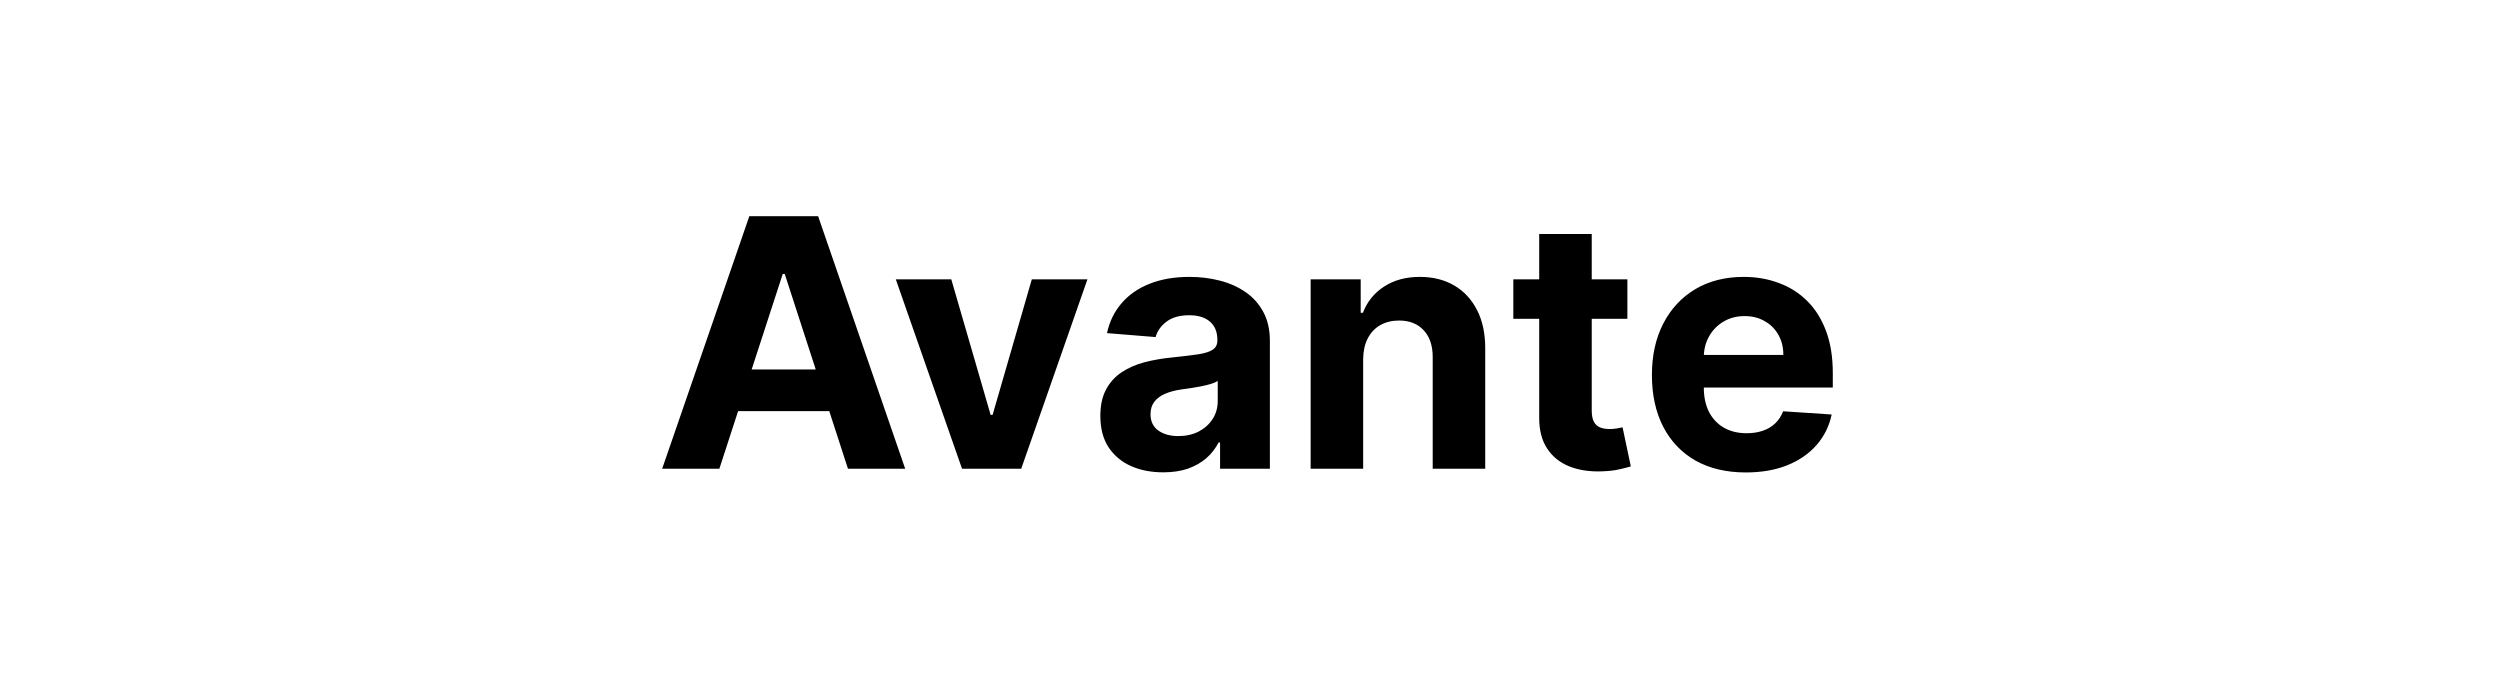 <svg width="144" height="40" viewBox="0 0 144 40" fill="none" xmlns="http://www.w3.org/2000/svg">
<path d="M41.435 27H38.14L43.161 12.454H47.124L52.139 27H48.843L45.2 15.778H45.086L41.435 27ZM41.229 21.283H49.014V23.683H41.229V21.283ZM62.636 16.091L58.822 27H55.413L51.599 16.091H54.795L57.06 23.896H57.174L59.432 16.091H62.636ZM67.002 27.206C66.306 27.206 65.686 27.085 65.141 26.844C64.597 26.598 64.166 26.235 63.848 25.757C63.536 25.274 63.38 24.673 63.38 23.953C63.38 23.347 63.491 22.838 63.713 22.426C63.936 22.014 64.239 21.683 64.623 21.432C65.006 21.181 65.442 20.991 65.929 20.864C66.422 20.736 66.938 20.646 67.478 20.594C68.112 20.527 68.624 20.466 69.012 20.409C69.4 20.348 69.682 20.258 69.857 20.139C70.032 20.021 70.12 19.846 70.12 19.614V19.571C70.12 19.121 69.978 18.773 69.694 18.527C69.414 18.281 69.016 18.158 68.5 18.158C67.956 18.158 67.523 18.278 67.201 18.52C66.879 18.757 66.666 19.055 66.561 19.415L63.763 19.188C63.905 18.525 64.184 17.952 64.601 17.469C65.018 16.981 65.555 16.607 66.213 16.347C66.876 16.081 67.643 15.949 68.515 15.949C69.121 15.949 69.701 16.02 70.255 16.162C70.813 16.304 71.308 16.524 71.739 16.822C72.175 17.121 72.518 17.504 72.769 17.973C73.02 18.437 73.145 18.993 73.145 19.642V27H70.276V25.487H70.191C70.016 25.828 69.781 26.129 69.488 26.389C69.194 26.645 68.841 26.846 68.429 26.993C68.017 27.135 67.541 27.206 67.002 27.206ZM67.868 25.118C68.313 25.118 68.706 25.03 69.047 24.855C69.388 24.675 69.656 24.434 69.85 24.131C70.044 23.828 70.141 23.484 70.141 23.101V21.943C70.046 22.005 69.916 22.062 69.75 22.114C69.589 22.161 69.407 22.206 69.204 22.249C69 22.287 68.796 22.322 68.593 22.355C68.389 22.384 68.204 22.41 68.039 22.433C67.684 22.485 67.374 22.568 67.108 22.682C66.843 22.796 66.637 22.949 66.49 23.143C66.344 23.333 66.27 23.57 66.27 23.854C66.27 24.266 66.419 24.581 66.718 24.798C67.021 25.011 67.404 25.118 67.868 25.118ZM78.518 20.693V27H75.493V16.091H78.376V18.016H78.504C78.745 17.381 79.15 16.879 79.718 16.51C80.287 16.136 80.975 15.949 81.785 15.949C82.543 15.949 83.203 16.115 83.767 16.446C84.33 16.777 84.768 17.251 85.081 17.866C85.393 18.477 85.549 19.206 85.549 20.054V27H82.524V20.594C82.528 19.926 82.358 19.405 82.012 19.031C81.667 18.652 81.191 18.463 80.585 18.463C80.178 18.463 79.818 18.551 79.505 18.726C79.198 18.901 78.956 19.157 78.781 19.493C78.61 19.824 78.523 20.224 78.518 20.693ZM93.737 16.091V18.364H87.167V16.091H93.737ZM88.658 13.477H91.684V23.648C91.684 23.927 91.727 24.145 91.812 24.301C91.897 24.453 92.015 24.559 92.167 24.621C92.323 24.682 92.503 24.713 92.707 24.713C92.849 24.713 92.991 24.701 93.133 24.678C93.275 24.649 93.384 24.628 93.46 24.614L93.935 26.865C93.784 26.912 93.571 26.967 93.296 27.028C93.022 27.095 92.688 27.135 92.295 27.149C91.566 27.178 90.926 27.081 90.377 26.858C89.833 26.635 89.409 26.29 89.106 25.821C88.803 25.352 88.654 24.76 88.658 24.046V13.477ZM100.562 27.213C99.44 27.213 98.474 26.986 97.664 26.531C96.859 26.072 96.239 25.423 95.803 24.585C95.368 23.742 95.15 22.746 95.15 21.595C95.15 20.473 95.368 19.488 95.803 18.641C96.239 17.793 96.852 17.133 97.643 16.659C98.438 16.186 99.371 15.949 100.441 15.949C101.161 15.949 101.831 16.065 102.451 16.297C103.076 16.524 103.621 16.867 104.085 17.327C104.553 17.786 104.918 18.364 105.178 19.06C105.439 19.751 105.569 20.561 105.569 21.489V22.32H96.357V20.445H102.721C102.721 20.009 102.626 19.623 102.437 19.287C102.247 18.951 101.985 18.688 101.648 18.499C101.317 18.305 100.931 18.207 100.491 18.207C100.031 18.207 99.624 18.314 99.269 18.527C98.919 18.735 98.644 19.017 98.445 19.372C98.246 19.723 98.145 20.113 98.14 20.544V22.327C98.14 22.866 98.239 23.333 98.438 23.726C98.642 24.119 98.928 24.422 99.298 24.635C99.667 24.848 100.105 24.954 100.612 24.954C100.948 24.954 101.255 24.907 101.535 24.812C101.814 24.718 102.053 24.576 102.252 24.386C102.451 24.197 102.603 23.965 102.707 23.69L105.505 23.875C105.363 24.547 105.072 25.134 104.631 25.636C104.196 26.134 103.632 26.522 102.941 26.801C102.254 27.076 101.461 27.213 100.562 27.213Z" fill="black"/>
</svg>
